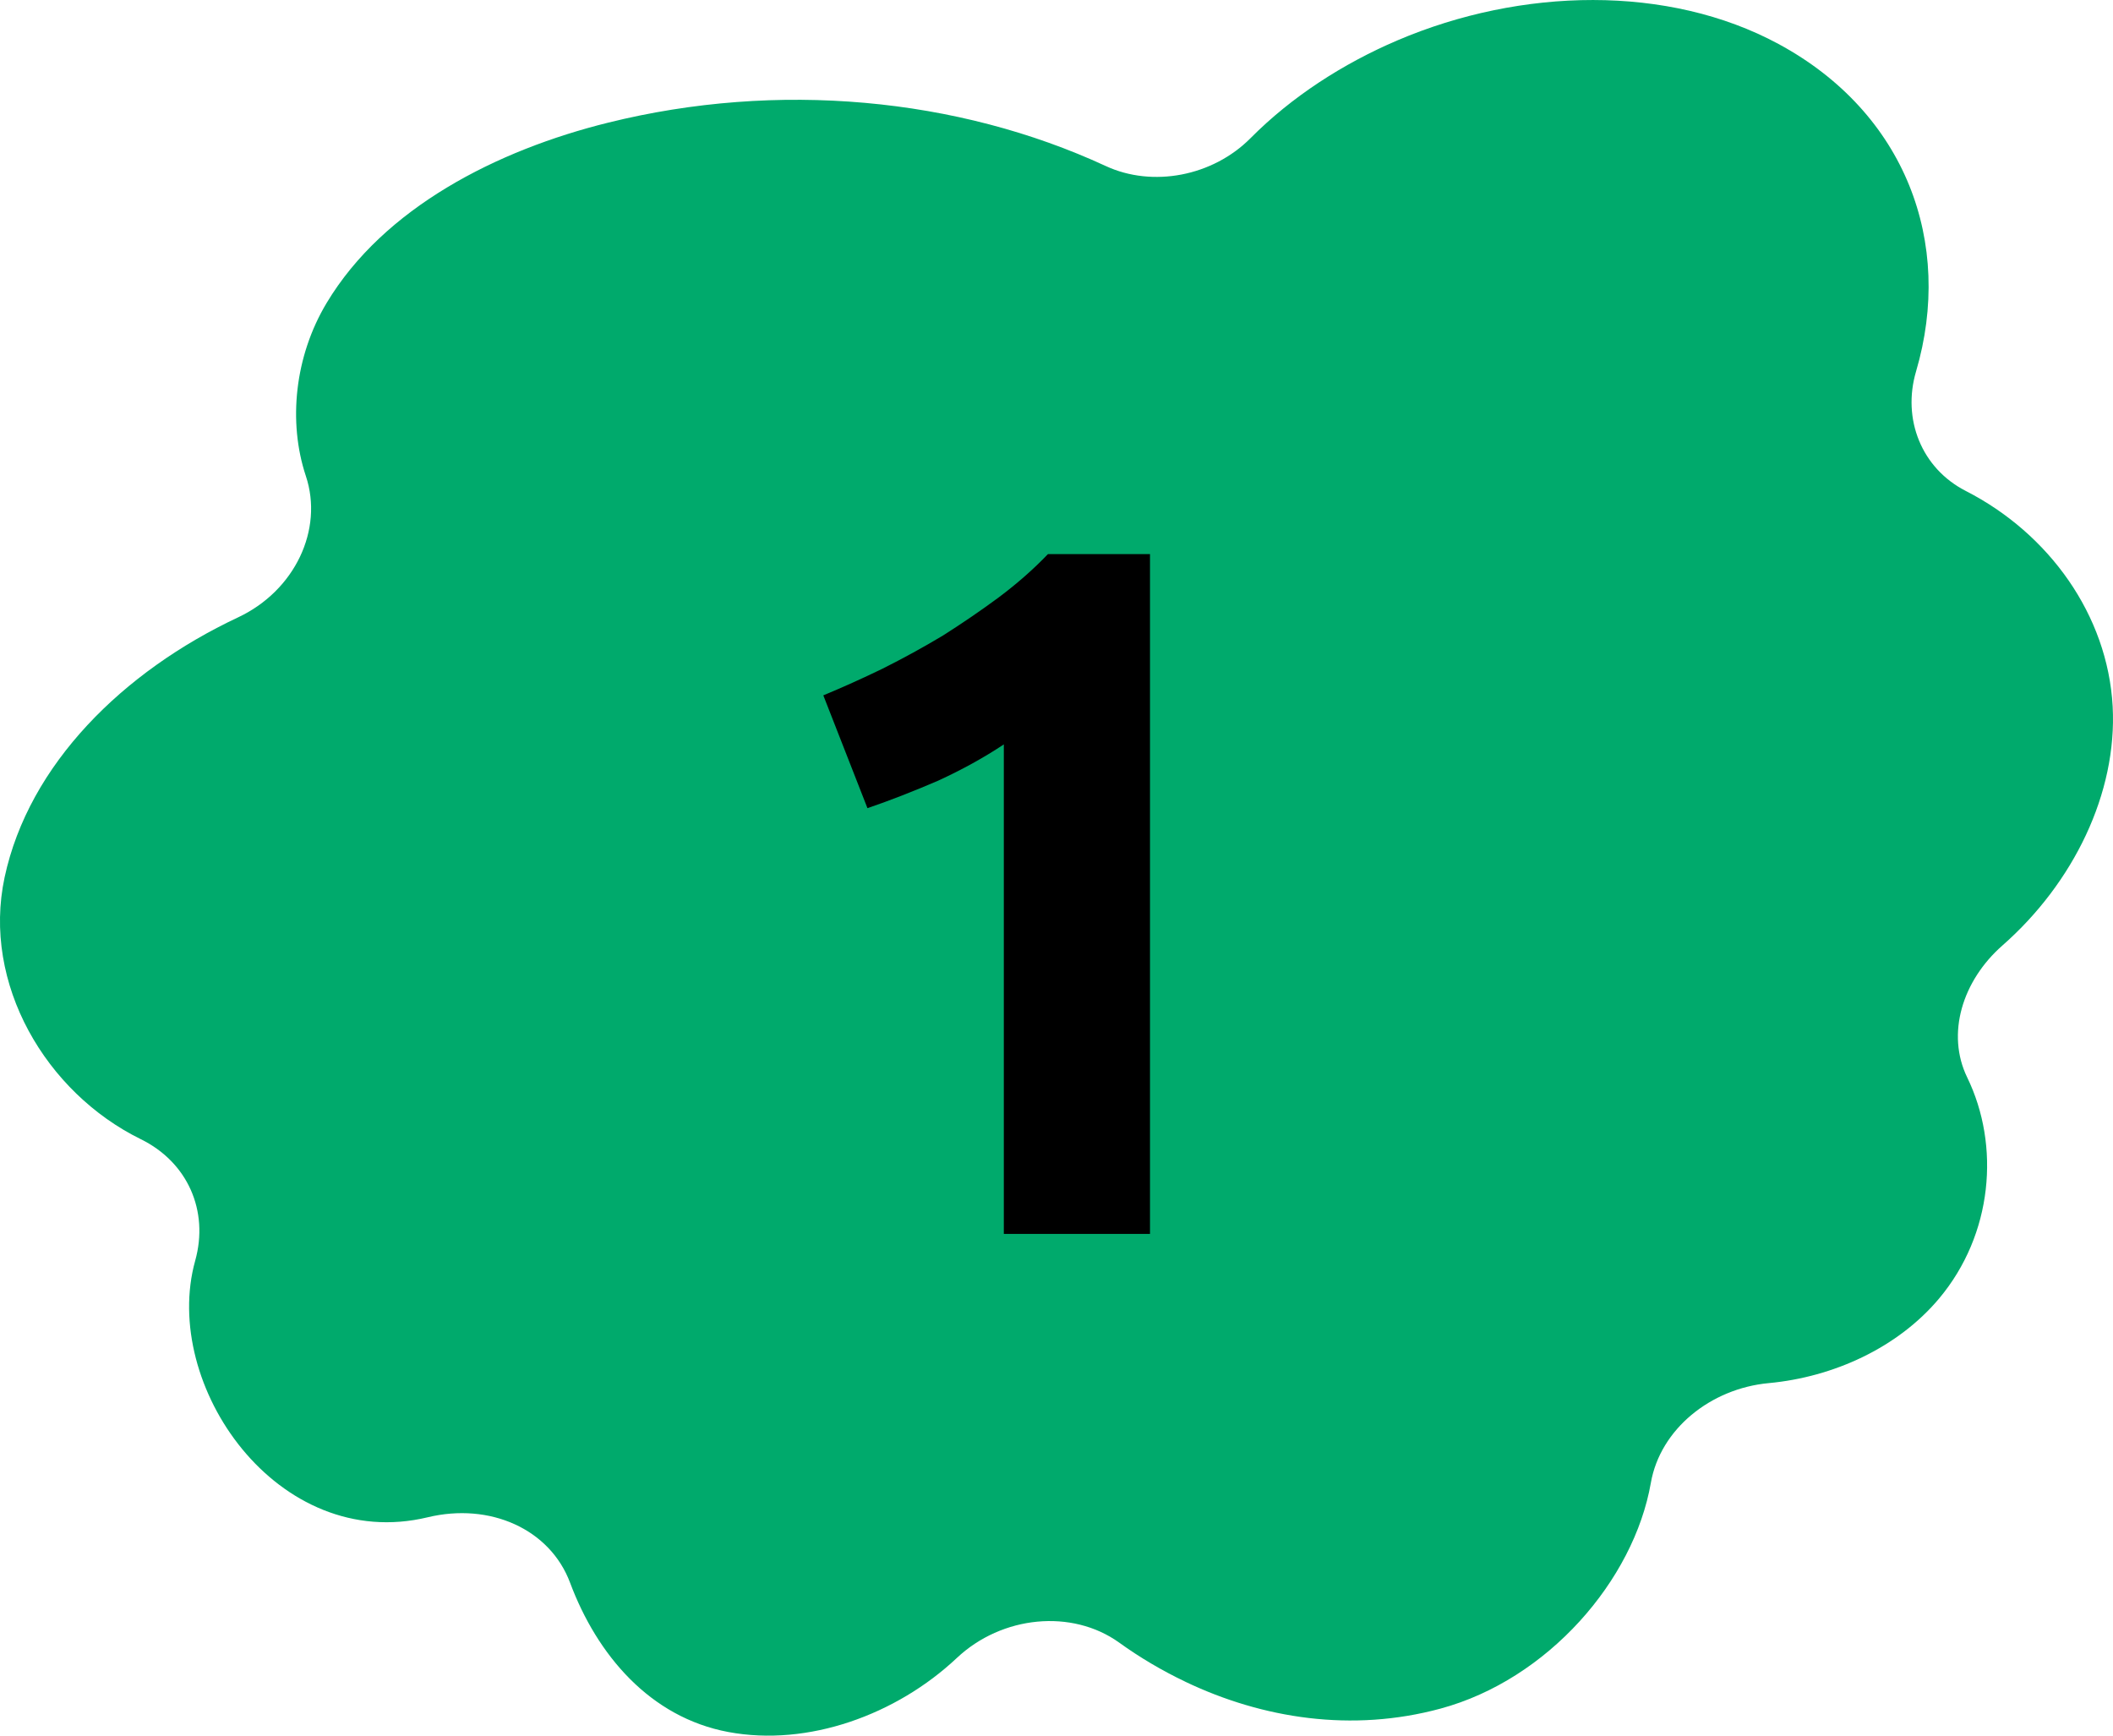 <svg width="56" height="46" viewBox="0 0 56 46" fill="none" xmlns="http://www.w3.org/2000/svg">
<path d="M31.407 44.568C33.464 45.552 35.835 45.918 38.176 45.284C41.023 44.514 43.301 41.883 43.752 39.3C44.001 37.877 45.336 36.8 46.876 36.657C48.589 36.498 50.295 35.721 51.391 34.415C52.815 32.717 53.015 30.363 52.136 28.555C51.575 27.401 52.005 25.992 53.072 25.056C54.952 23.404 56.115 21.018 55.991 18.721C55.858 16.304 54.307 14.141 52.099 13.012C50.925 12.412 50.407 11.108 50.781 9.842C51.783 6.436 50.505 2.985 47.134 1.165C44.213 -0.412 40.319 -0.332 37.035 1.07C35.588 1.688 34.229 2.567 33.144 3.66C32.137 4.676 30.541 4.973 29.307 4.401C25.374 2.581 20.608 2.138 16.125 3.249C13.165 3.98 10.169 5.509 8.657 8.029C7.81 9.44 7.629 11.181 8.106 12.616C8.578 14.034 7.818 15.654 6.308 16.363C3.269 17.79 0.765 20.253 0.122 23.252C-0.482 26.074 1.218 28.959 3.733 30.193C4.969 30.8 5.543 32.088 5.173 33.413C4.257 36.705 7.359 41.169 11.335 40.213C12.984 39.815 14.578 40.524 15.11 41.951C15.823 43.857 17.225 45.516 19.304 45.904C21.419 46.3 23.762 45.443 25.356 43.944C26.556 42.814 28.411 42.639 29.658 43.532C30.207 43.928 30.794 44.275 31.409 44.568H31.407Z" fill="#00AA6C"/>
<path d="M21.82 18.429C22.323 18.221 22.843 17.987 23.38 17.727C23.935 17.449 24.472 17.155 24.992 16.843C25.512 16.513 26.006 16.175 26.474 15.829C26.959 15.465 27.393 15.083 27.774 14.685H30.478V32.703H26.604V19.729C26.084 20.075 25.503 20.396 24.862 20.691C24.221 20.968 23.597 21.211 22.99 21.419L21.82 18.429Z" fill="black"/>
</svg>
